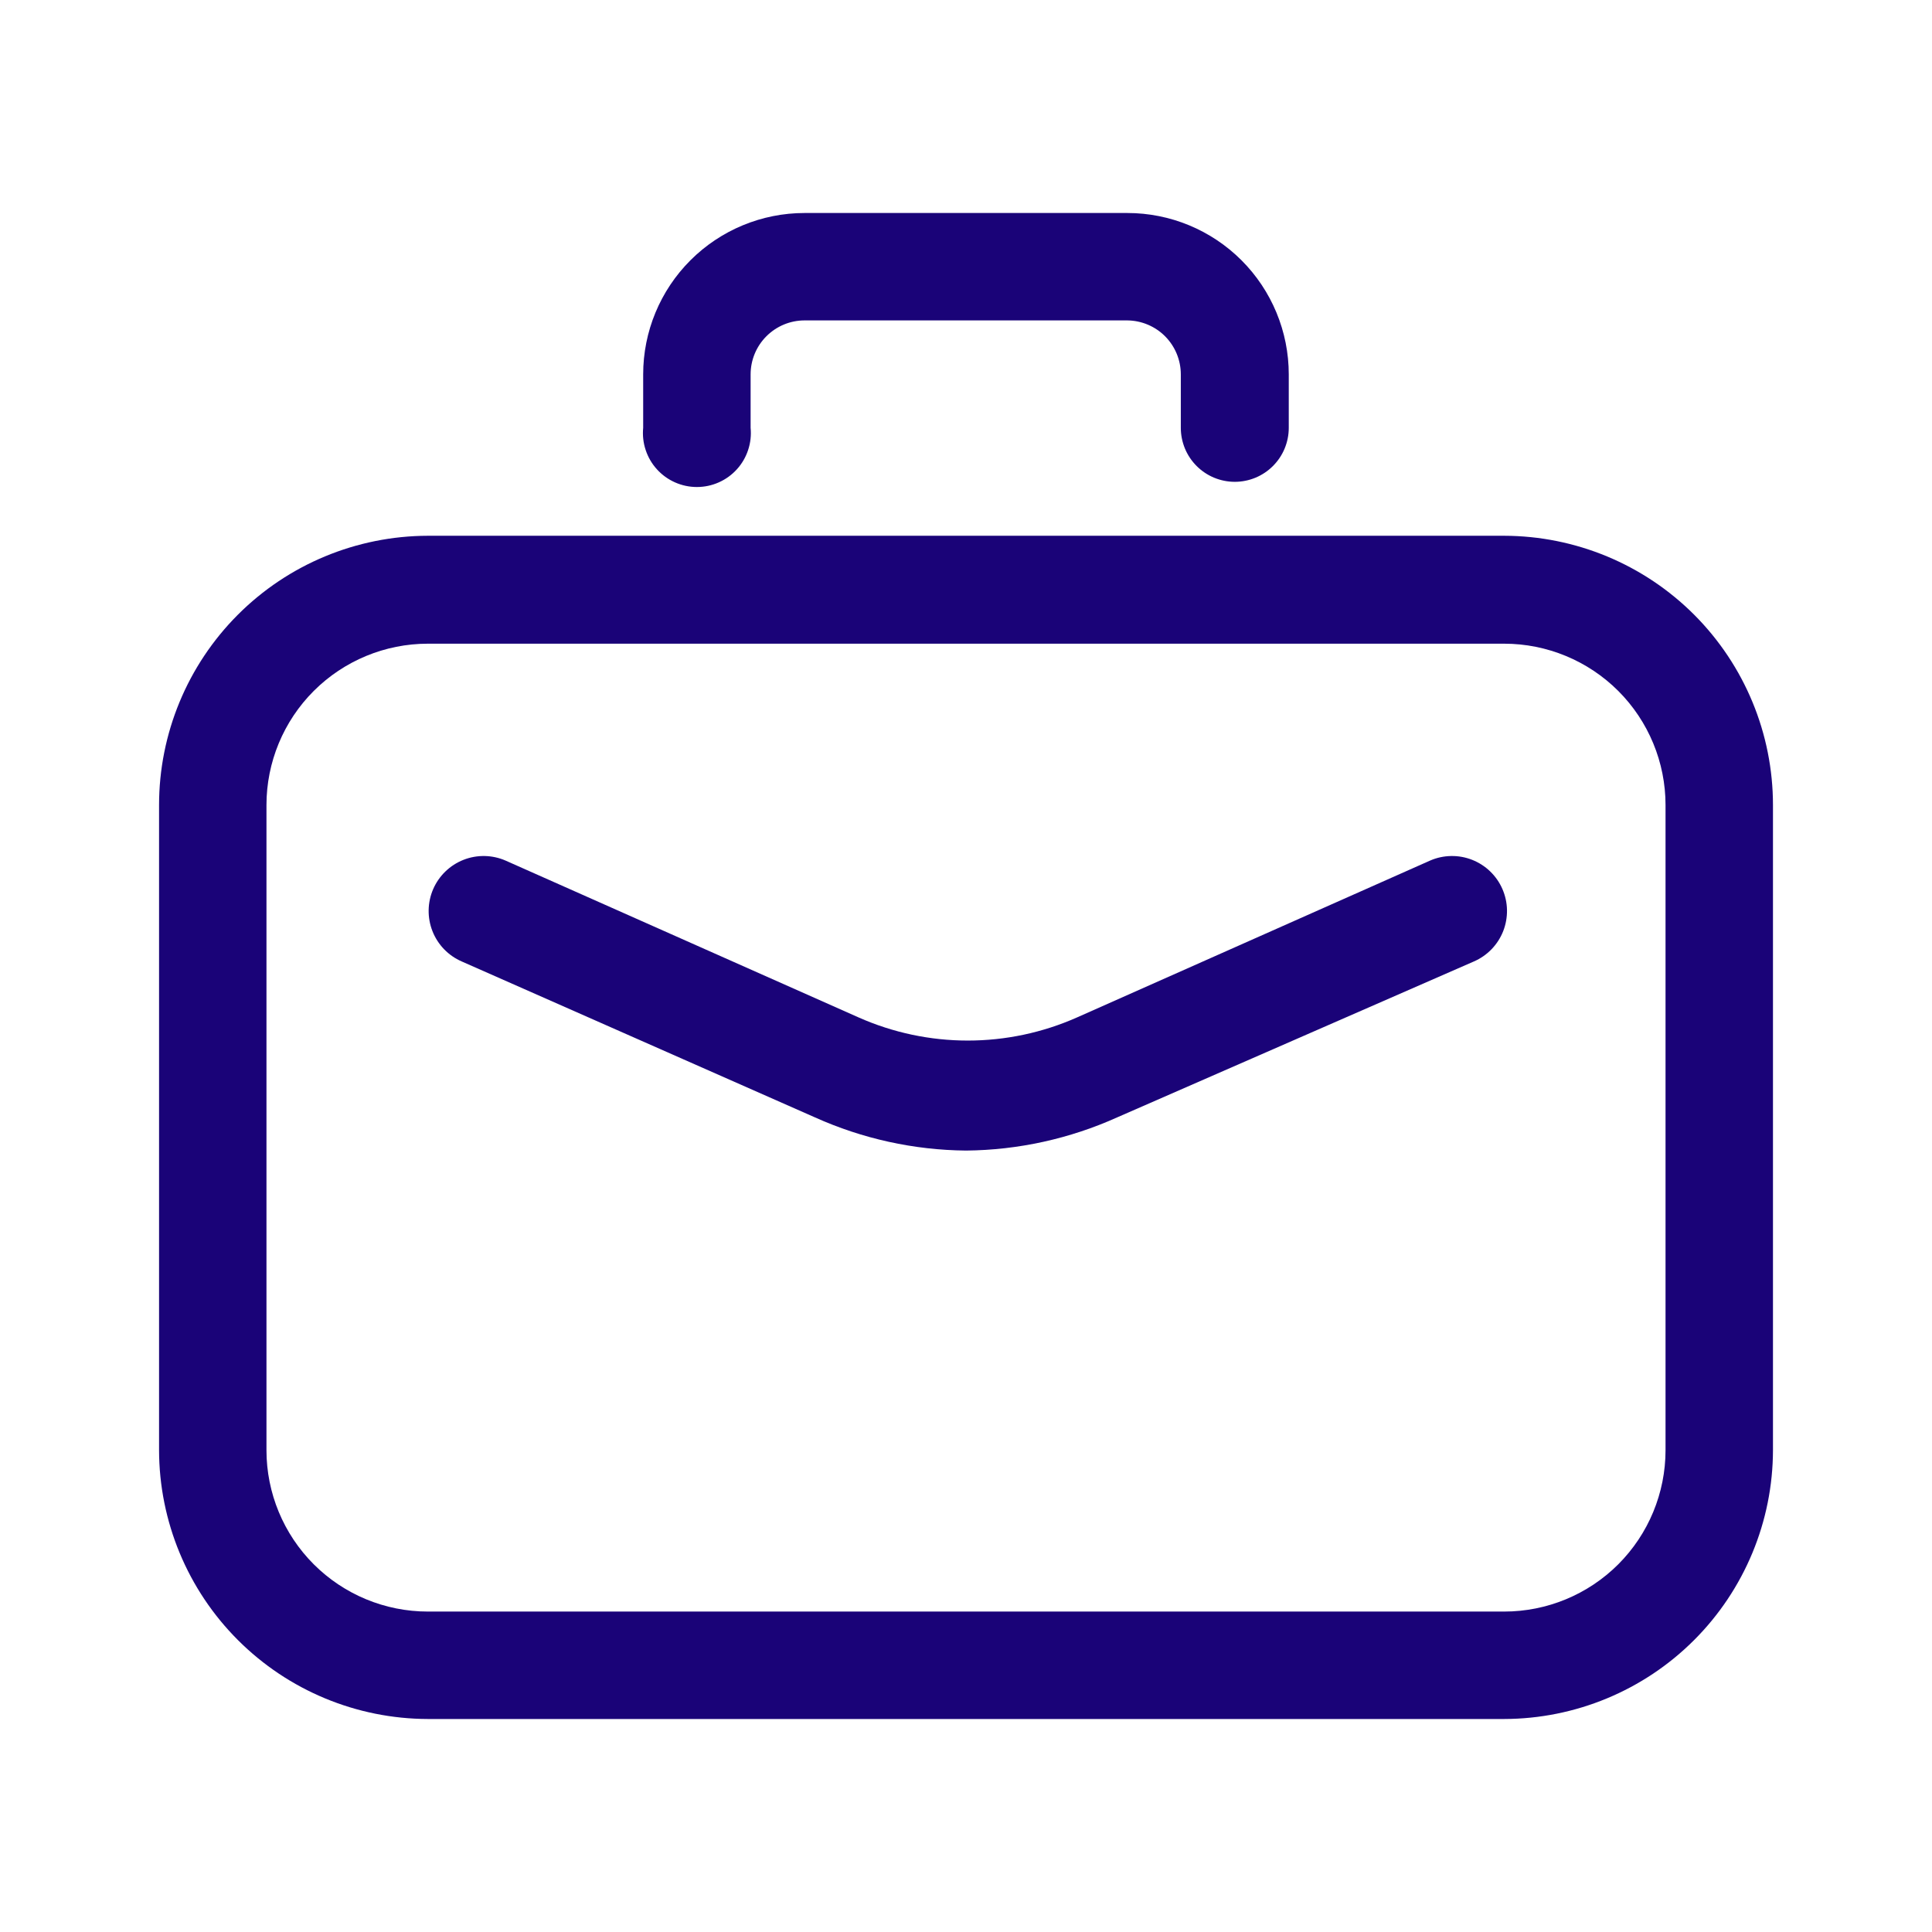 <svg width="64" height="64" viewBox="0 0 64 64" fill="none" xmlns="http://www.w3.org/2000/svg">
<path d="M49.827 56.944H14.174C11.813 56.939 9.551 55.999 7.882 54.33C6.213 52.661 5.273 50.399 5.269 48.038V26.67C5.269 24.306 6.206 22.04 7.876 20.367C9.545 18.694 11.81 17.753 14.174 17.748H49.827C52.19 17.753 54.455 18.694 56.125 20.367C57.794 22.04 58.732 24.306 58.732 26.67V48.038C58.728 50.399 57.788 52.661 56.119 54.33C54.45 55.999 52.188 56.939 49.827 56.944ZM14.174 21.323C12.756 21.323 11.396 21.887 10.393 22.889C9.39 23.892 8.827 25.252 8.827 26.67V48.038C8.827 49.456 9.39 50.816 10.393 51.819C11.396 52.822 12.756 53.385 14.174 53.385H49.827C51.245 53.385 52.605 52.822 53.608 51.819C54.61 50.816 55.173 49.456 55.173 48.038V26.67C55.173 25.252 54.61 23.892 53.608 22.889C52.605 21.887 51.245 21.323 49.827 21.323H14.174Z" fill="#1A0378"/>
<path d="M40.904 15.961C40.669 15.961 40.437 15.914 40.22 15.825C40.003 15.735 39.806 15.603 39.64 15.437C39.474 15.271 39.342 15.074 39.252 14.857C39.163 14.64 39.116 14.408 39.116 14.173V12.402C39.116 11.931 38.93 11.479 38.599 11.144C38.267 10.809 37.816 10.619 37.345 10.614H26.653C26.178 10.614 25.724 10.803 25.389 11.138C25.053 11.473 24.865 11.928 24.865 12.402V14.173C24.889 14.421 24.861 14.672 24.782 14.908C24.704 15.145 24.577 15.363 24.409 15.547C24.242 15.732 24.037 15.879 23.809 15.98C23.581 16.081 23.335 16.133 23.085 16.133C22.836 16.133 22.59 16.081 22.362 15.98C22.134 15.879 21.929 15.732 21.762 15.547C21.594 15.363 21.467 15.145 21.389 14.908C21.31 14.672 21.282 14.421 21.306 14.173V12.402C21.306 10.984 21.869 9.624 22.872 8.622C23.875 7.619 25.235 7.056 26.653 7.056H37.345C38.763 7.056 40.123 7.619 41.126 8.622C42.128 9.624 42.692 10.984 42.692 12.402V14.173C42.692 14.408 42.645 14.64 42.556 14.857C42.466 15.074 42.334 15.271 42.168 15.437C42.002 15.603 41.805 15.735 41.588 15.825C41.371 15.914 41.139 15.961 40.904 15.961Z" fill="#1A0378"/>
<path d="M32.002 38.114C30.273 38.098 28.566 37.722 26.99 37.012L15.294 31.849C14.851 31.656 14.503 31.296 14.326 30.846C14.149 30.396 14.158 29.895 14.35 29.452C14.543 29.009 14.904 28.66 15.354 28.483C15.803 28.306 16.305 28.315 16.748 28.508L28.443 33.704C29.582 34.209 30.814 34.47 32.06 34.47C33.306 34.47 34.538 34.209 35.677 33.704L47.373 28.508C47.592 28.412 47.828 28.361 48.067 28.357C48.306 28.352 48.544 28.395 48.767 28.483C48.989 28.571 49.193 28.701 49.365 28.868C49.537 29.034 49.675 29.232 49.77 29.452C49.865 29.671 49.917 29.907 49.921 30.146C49.925 30.386 49.882 30.623 49.795 30.846C49.707 31.069 49.576 31.272 49.41 31.444C49.244 31.616 49.045 31.754 48.826 31.849L37.014 37.012C35.438 37.722 33.731 38.098 32.002 38.114Z" fill="#1A0378"/>
</svg>

